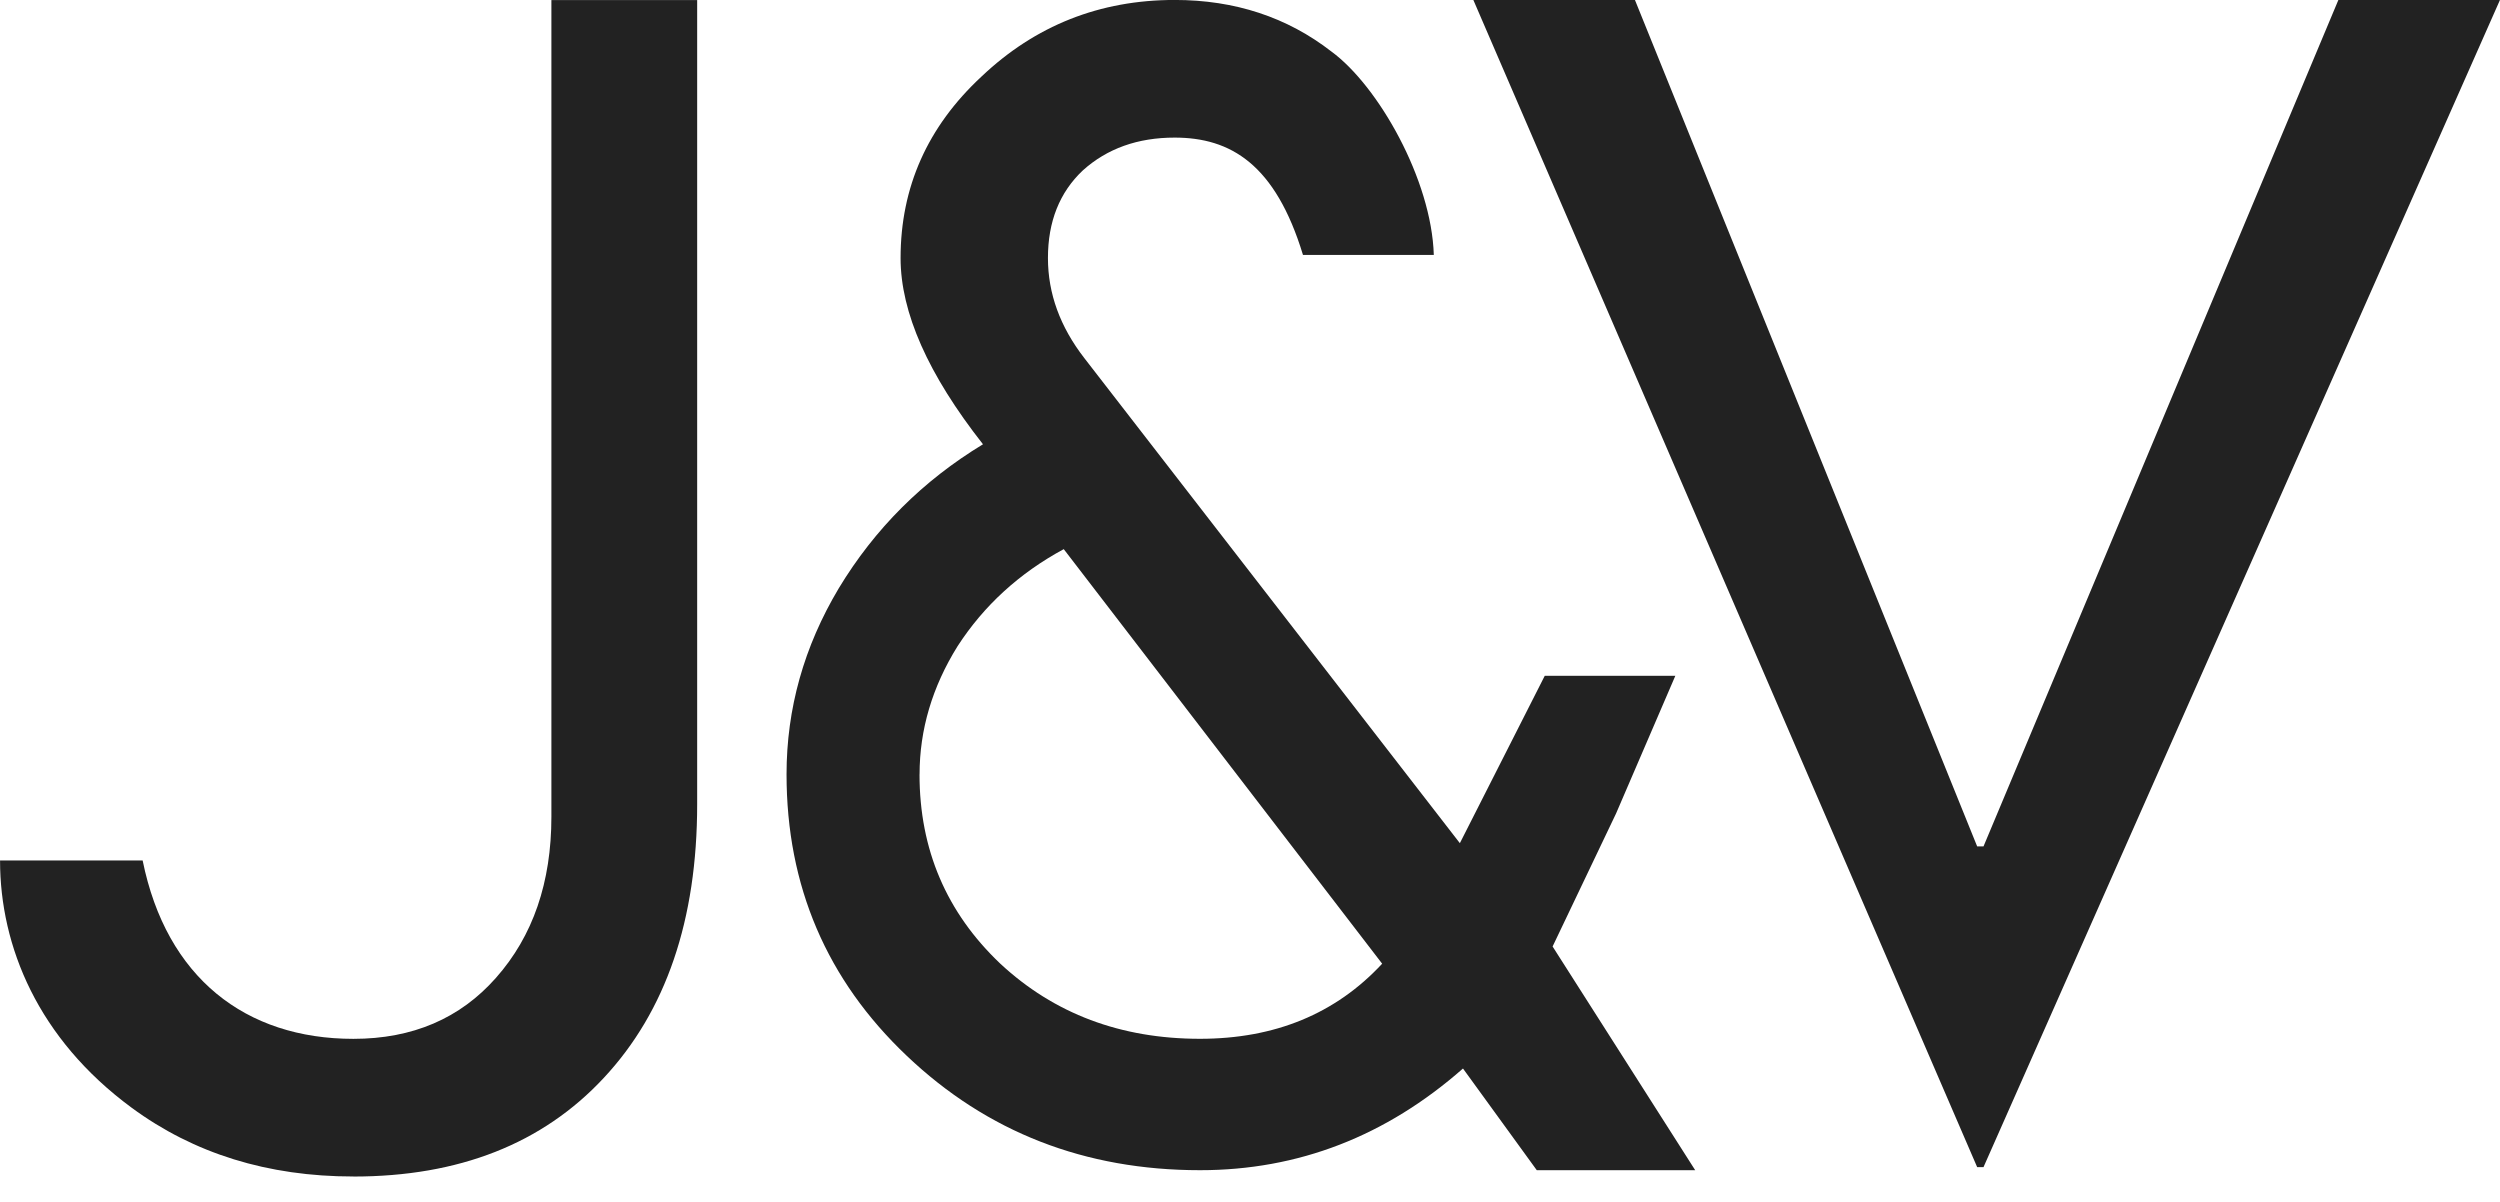 <svg fill="none" height="25" viewBox="0 0 52 25" width="52" xmlns="http://www.w3.org/2000/svg"><g fill="#222"><path d="m41.257 24.276h-.132l-10.479-24.276h3.361l7.118 17.605h.132l7.381-17.605h3.361z"/><path d="m32.294 19.687 2.966 4.653h-3.295l-1.535-2.115c-1.604 1.41-3.427 2.115-5.47 2.115-2.395 0-4.427-.792-6.096-2.376-1.67-1.584-2.504-3.536-2.504-5.857 0-1.367.362-2.658 1.087-3.872.747-1.236 1.746-2.235 2.999-2.994-1.142-1.454-1.714-2.744-1.714-3.872 0-1.475.56-2.733 1.681-3.775 1.12-1.063 2.461-1.595 4.02-1.595 1.252 0 2.34.358 3.262 1.074.975.716 2.082 2.668 2.128 4.23h-2.721c-.574-1.887-1.505-2.441-2.669-2.441-.769 0-1.406.228-1.911.683-.483.456-.725 1.063-.725 1.822 0 .738.253 1.432.758 2.083l7.81 10.088 1.766-3.482h2.716l-1.233 2.864zm-13.168-3.58c0 1.562.56 2.874 1.681 3.938 1.12 1.041 2.505 1.562 4.152 1.562 1.56 0 2.823-.521 3.79-1.562l-6.623-8.623c-.923.499-1.659 1.171-2.208 2.018-.527.846-.791 1.736-.791 2.668z"/><path d="m7.349 24.471c-1.779 0-3.317-.477-4.613-1.432-1.944-1.432-2.735-3.352-2.735-5.141h2.966c.494 2.441 2.142 3.71 4.383 3.71 1.23 0 2.219-.423 2.966-1.269.769-.868 1.153-1.985 1.153-3.352v-16.986h3.032v16.726c0 2.408-.648 4.306-1.944 5.695-1.274 1.367-3.01 2.05-5.207 2.05z"/></g></svg>